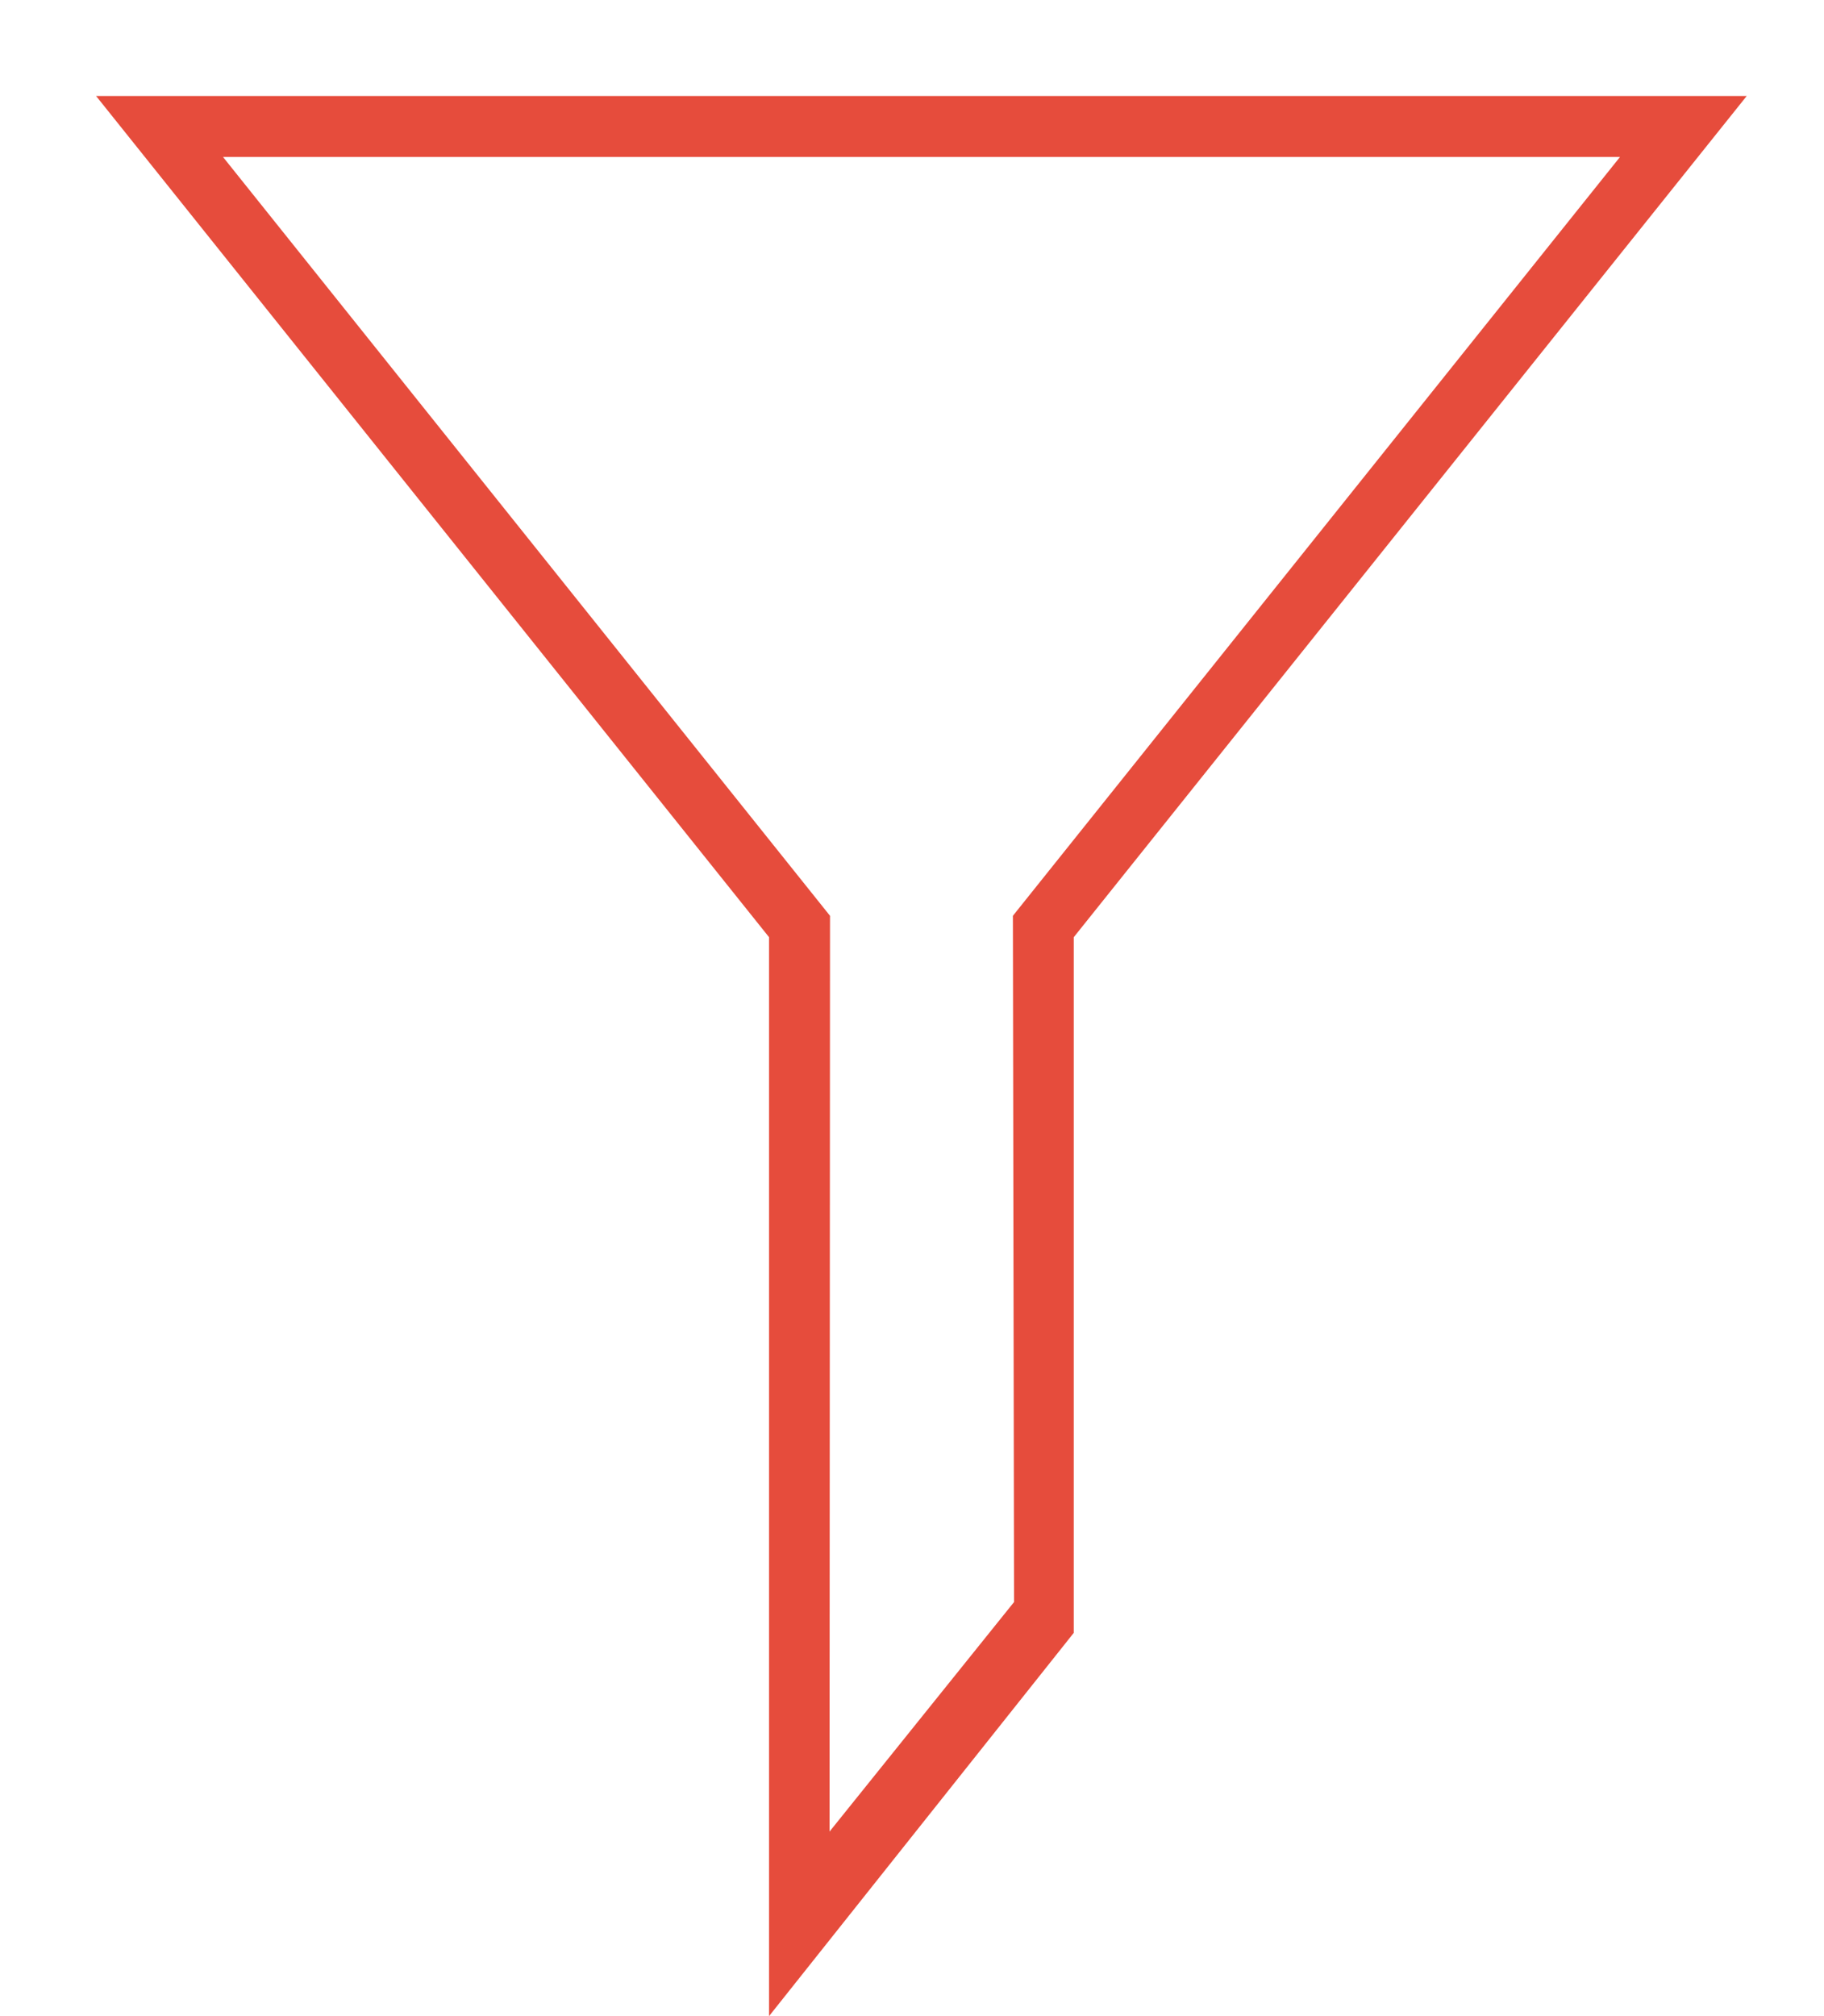 <?xml version="1.0" encoding="utf-8"?>
<!-- Generator: Adobe Illustrator 16.0.3, SVG Export Plug-In . SVG Version: 6.00 Build 0)  -->
<!DOCTYPE svg PUBLIC "-//W3C//DTD SVG 1.1//EN" "http://www.w3.org/Graphics/SVG/1.1/DTD/svg11.dtd">
<svg version="1.1" id="Layer_1" xmlns="http://www.w3.org/2000/svg" xmlns:xlink="http://www.w3.org/1999/xlink" x="0px" y="0px"
	 width="19px" height="21px" viewBox="0 0 19 21" enable-background="new 0 0 19 21" xml:space="preserve">
<g>
	<g>
		<path fill="#E64C3C" d="M8.011,21V9.762L1.001,1h17.194l-7.01,8.762v7.246L8.011,21z M2.323,1.635l6.323,7.904l-0.005,9.539
			l1.922-2.391l-0.012-7.148l6.324-7.904H2.323z"/>
	</g>
</g>
</svg>
